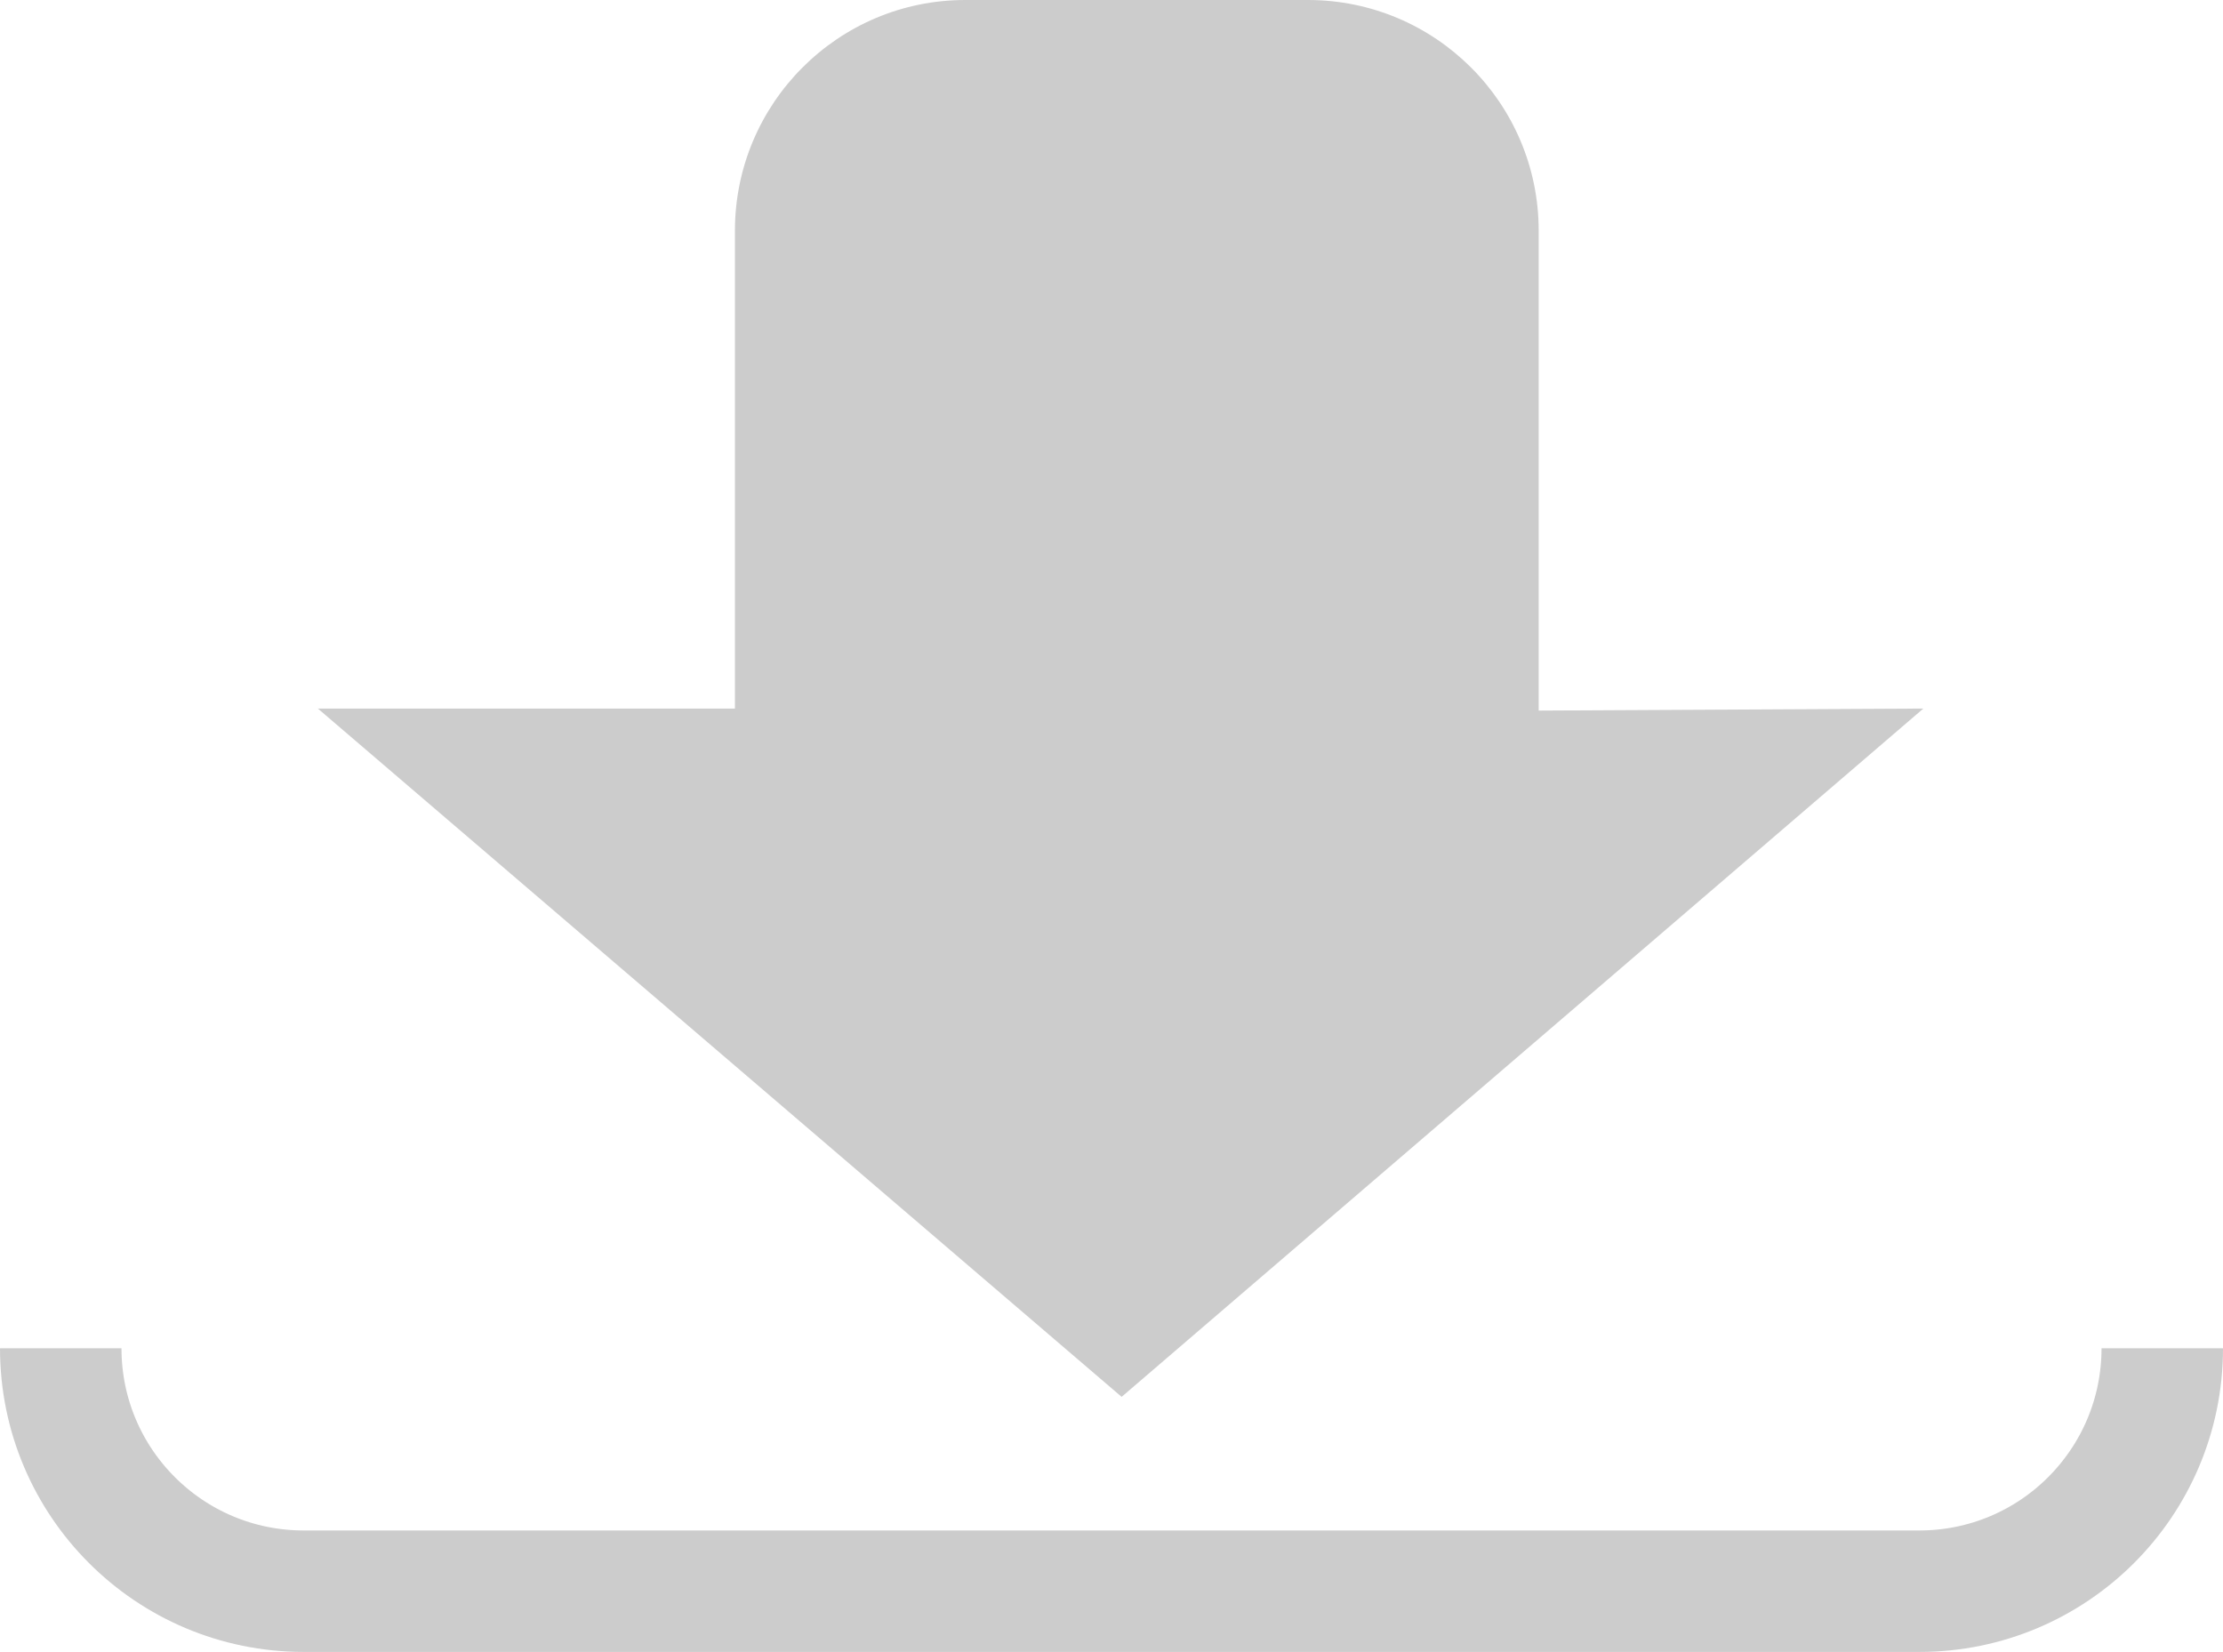 <?xml version="1.0" encoding="UTF-8"?>
<svg id="Layer_1" data-name="Layer 1" xmlns="http://www.w3.org/2000/svg" viewBox="0 0 109.8 81.6">
  <defs>
    <style>
      .cls-1, .cls-2 {
        fill: none;
      }

      .cls-2 {
        stroke: #ccc;
        stroke-miterlimit: 10;
        stroke-width: 6px;
      }

      .cls-3 {
        fill: #ccc;
      }
    </style>
  </defs>
  <path class="cls-3" d="m55.4,69L15.7,35h20.6V11.4C36.3,5.11,41.39,0,47.68,0h16.92c6.29,0,11.39,5.09,11.4,11.38h0v23.72l19-.1s-39.6,34-39.6,34Z"/>
  <path class="cls-2" d="m106.8,66.6c0,6.63-5.37,12-12,12H15c-6.63,0-12-5.37-12-12"/>
  <rect class="cls-1" x="-15.7" y="-8.2" width="142.3" height="142.3"/>
</svg>